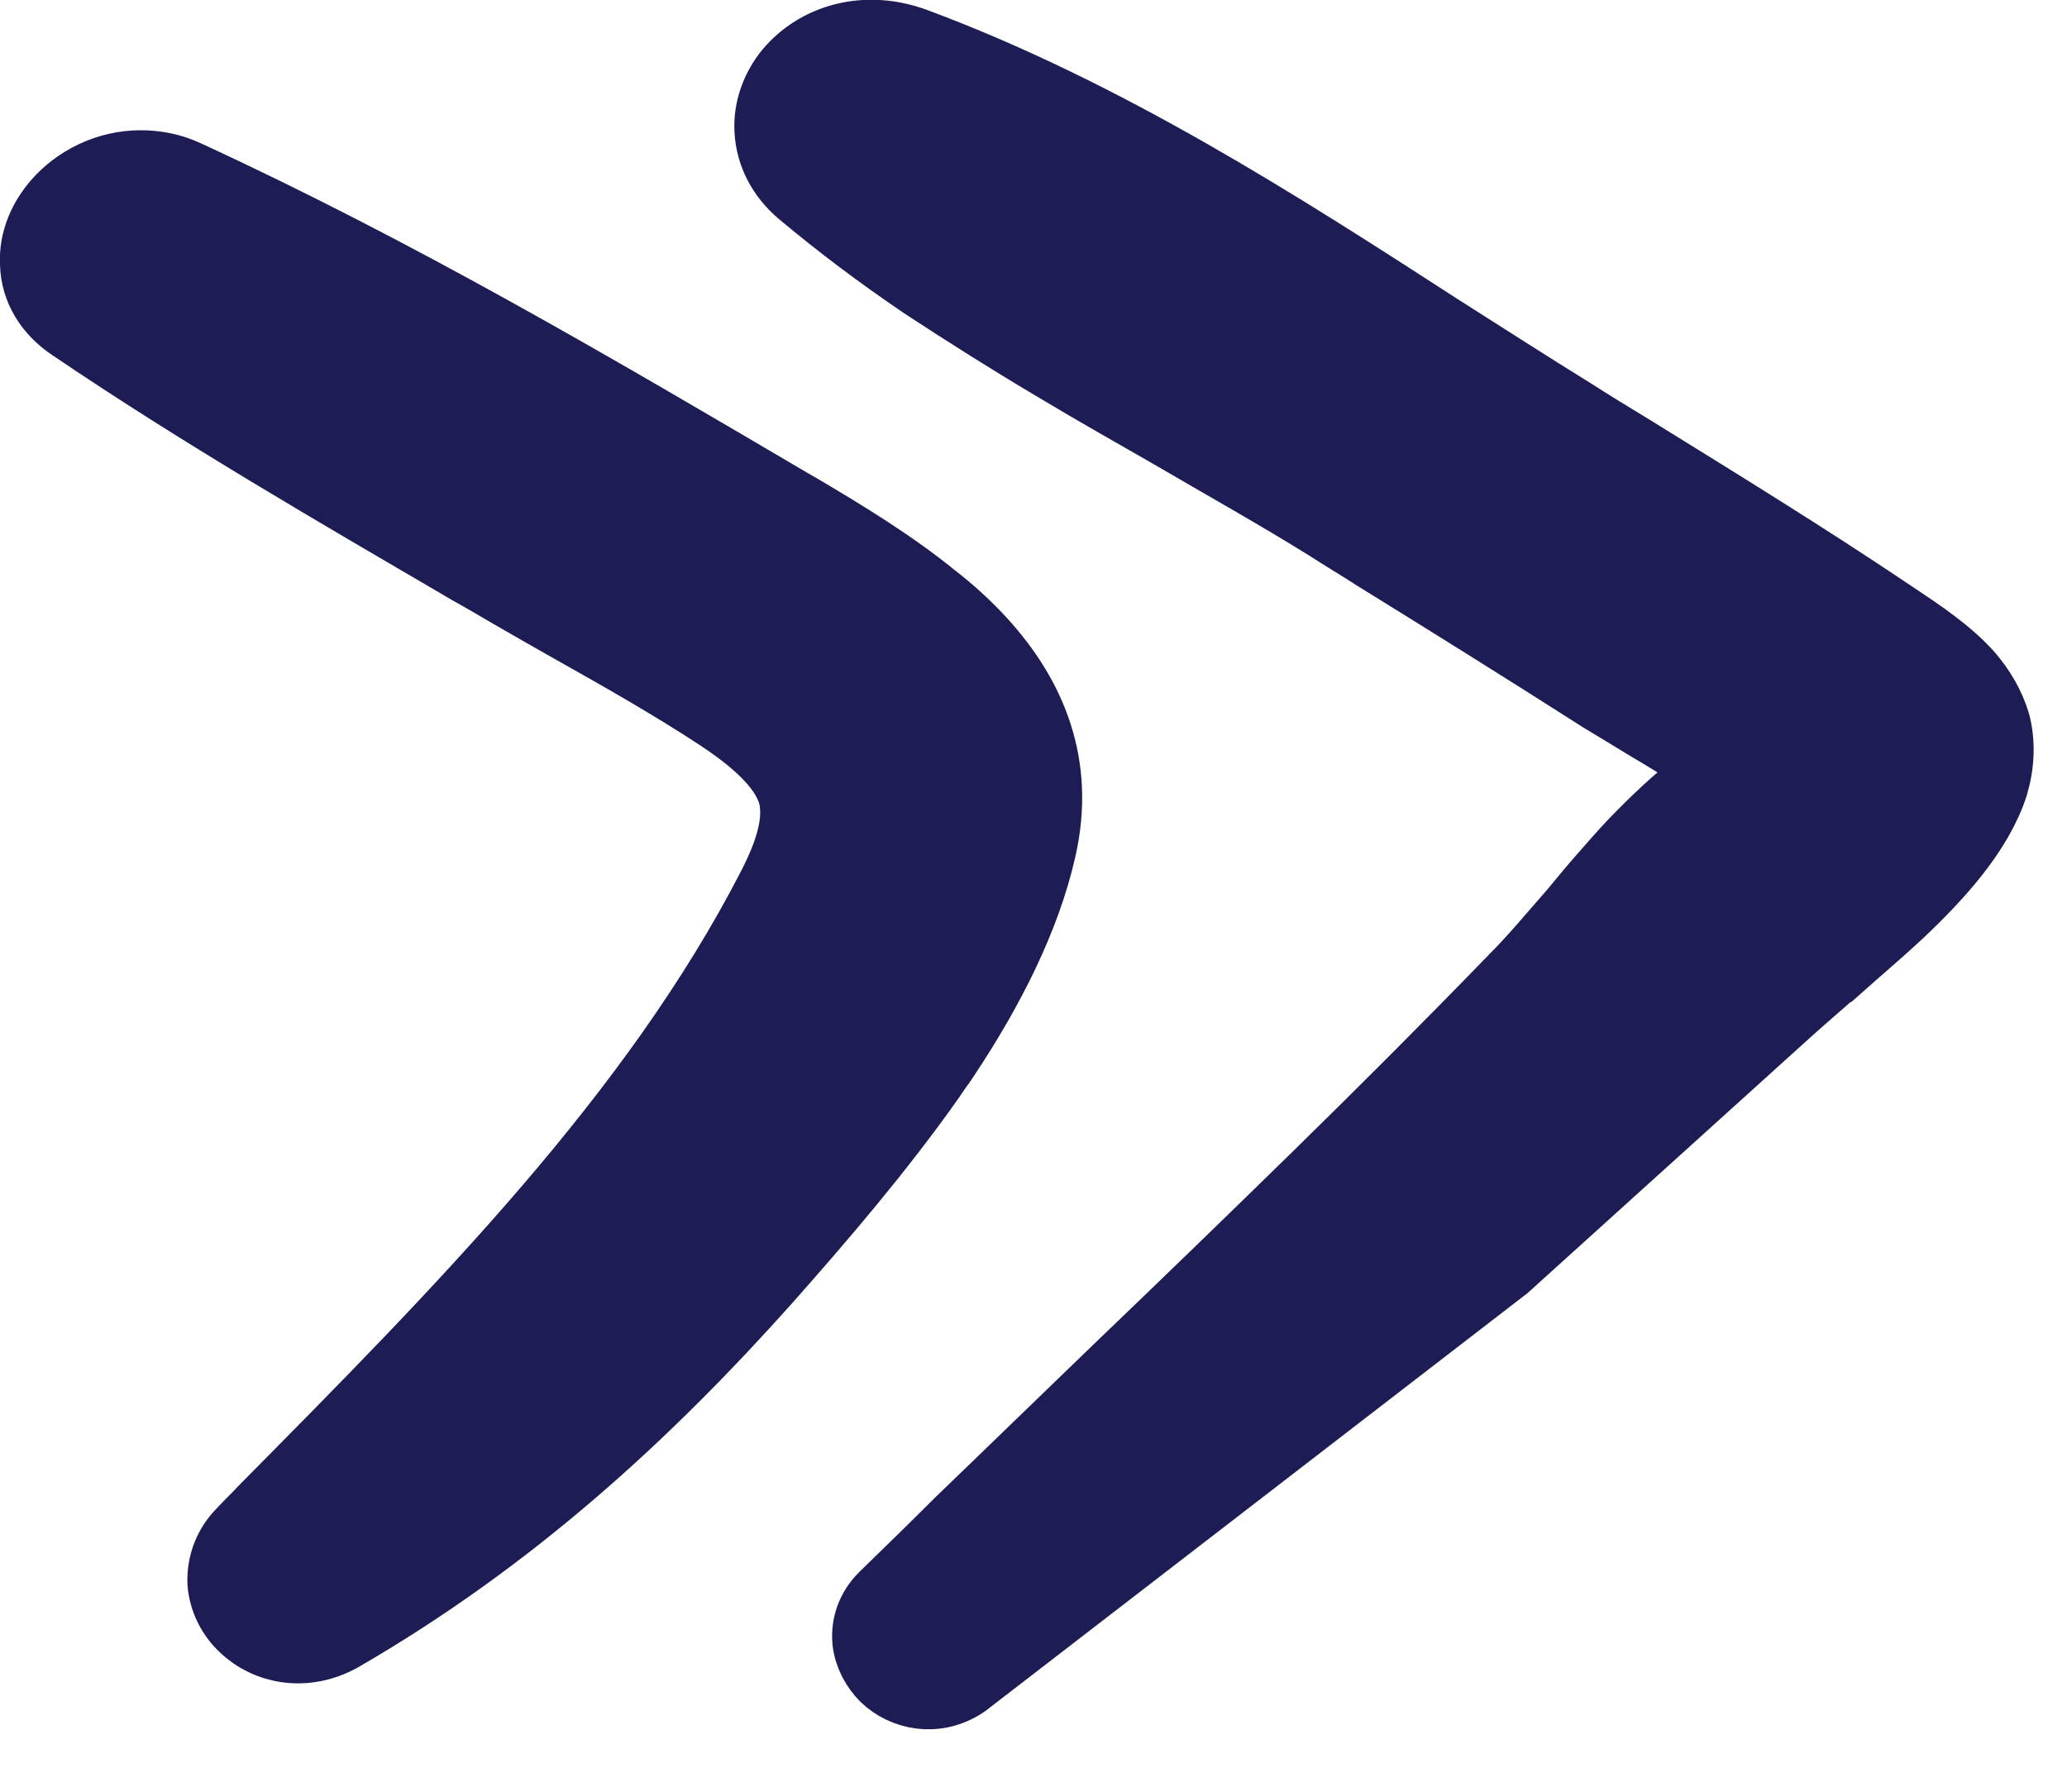<svg width="30" height="26" viewBox="0 0 30 26" fill="none" xmlns="http://www.w3.org/2000/svg">
<g clip-path="url(#clip0_748_1601)">
<path d="M15.12 12.32C14.89 13.34 14.36 14.37 13.73 15.32C13.66 15.43 13.58 15.53 13.51 15.64C12.77 16.69 11.91 17.69 11.14 18.56C9.4 20.51 7.44 22.32 4.95 23.76C4.43 24.05 3.87 23.94 3.53 23.61C3.36 23.45 3.24 23.22 3.22 22.97C3.21 22.69 3.31 22.43 3.51 22.23C3.61 22.12 3.72 22.02 3.82 21.91C6.69 19.01 9.49 16.19 11.2 12.87C11.53 12.23 11.58 11.83 11.5 11.52C11.4 11.2 11.12 10.85 10.44 10.4C9.77 9.96 9.05 9.55 8.32 9.14C8.02 8.97 7.72 8.8 7.41 8.62C7.22 8.51 7.02 8.39 6.82 8.28C4.87 7.14 2.9 6 1.04 4.74C0.71 4.52 0.51 4.2 0.5 3.83C0.48 3.48 0.63 3.17 0.83 2.94C1.11 2.62 1.55 2.39 2.04 2.39C2.26 2.39 2.49 2.43 2.72 2.54C5.8 3.96 8.64 5.63 11.46 7.29L11.6 7.37C12.26 7.76 12.95 8.18 13.54 8.66C13.8 8.86 14.04 9.08 14.25 9.31C14.97 10.1 15.4 11.09 15.12 12.32Z" fill="#1E1C54" stroke="#1E1C54"/>
<path d="M28.94 11.39C28.72 12.08 28.13 12.72 27.57 13.25C27.27 13.53 26.96 13.79 26.68 14.04L26.67 14.04C26.39 14.29 26.13 14.51 25.91 14.71L21.85 18.38L14 24.43C13.58 24.71 13.11 24.6 12.84 24.34C12.71 24.21 12.6 24.02 12.58 23.81C12.56 23.58 12.64 23.35 12.82 23.17C13.19 22.81 13.56 22.45 13.93 22.08C14.71 21.33 15.49 20.57 16.28 19.81C17.24 18.89 18.19 17.97 19.13 17.05C20.09 16.11 21.04 15.16 21.97 14.2C22.27 13.9 22.54 13.57 22.84 13.23C22.98 13.06 23.12 12.89 23.27 12.72C23.41 12.56 23.55 12.4 23.7 12.24C24.01 11.92 24.33 11.61 24.69 11.34C24.72 11.26 24.76 11.18 24.8 11.1C24.52 10.9 24.22 10.72 23.9 10.53C23.69 10.4 23.47 10.27 23.24 10.13C22.16 9.44 21.07 8.76 19.97 8.08C19.74 7.93 19.5 7.79 19.27 7.64C18.53 7.18 17.76 6.75 16.99 6.3C16.45 5.99 15.9 5.68 15.35 5.35C14.69 4.96 14.04 4.55 13.4 4.13C12.78 3.71 12.18 3.26 11.62 2.79C11.34 2.55 11.18 2.24 11.16 1.9C11.14 1.58 11.26 1.27 11.45 1.04C11.85 0.56 12.56 0.34 13.3 0.62C16.06 1.65 18.55 3.25 20.9 4.77C21.56 5.19 22.2 5.6 22.83 5.99C23.11 6.17 23.39 6.34 23.67 6.51C24.93 7.29 26.2 8.07 27.42 8.89C27.45 8.91 27.48 8.93 27.51 8.95C27.87 9.19 28.29 9.47 28.58 9.8C28.75 10 28.89 10.23 28.97 10.5C29.04 10.78 29.03 11.08 28.94 11.39Z" fill="#1E1C54" stroke="#1E1C54"/>
</g>
</svg>
